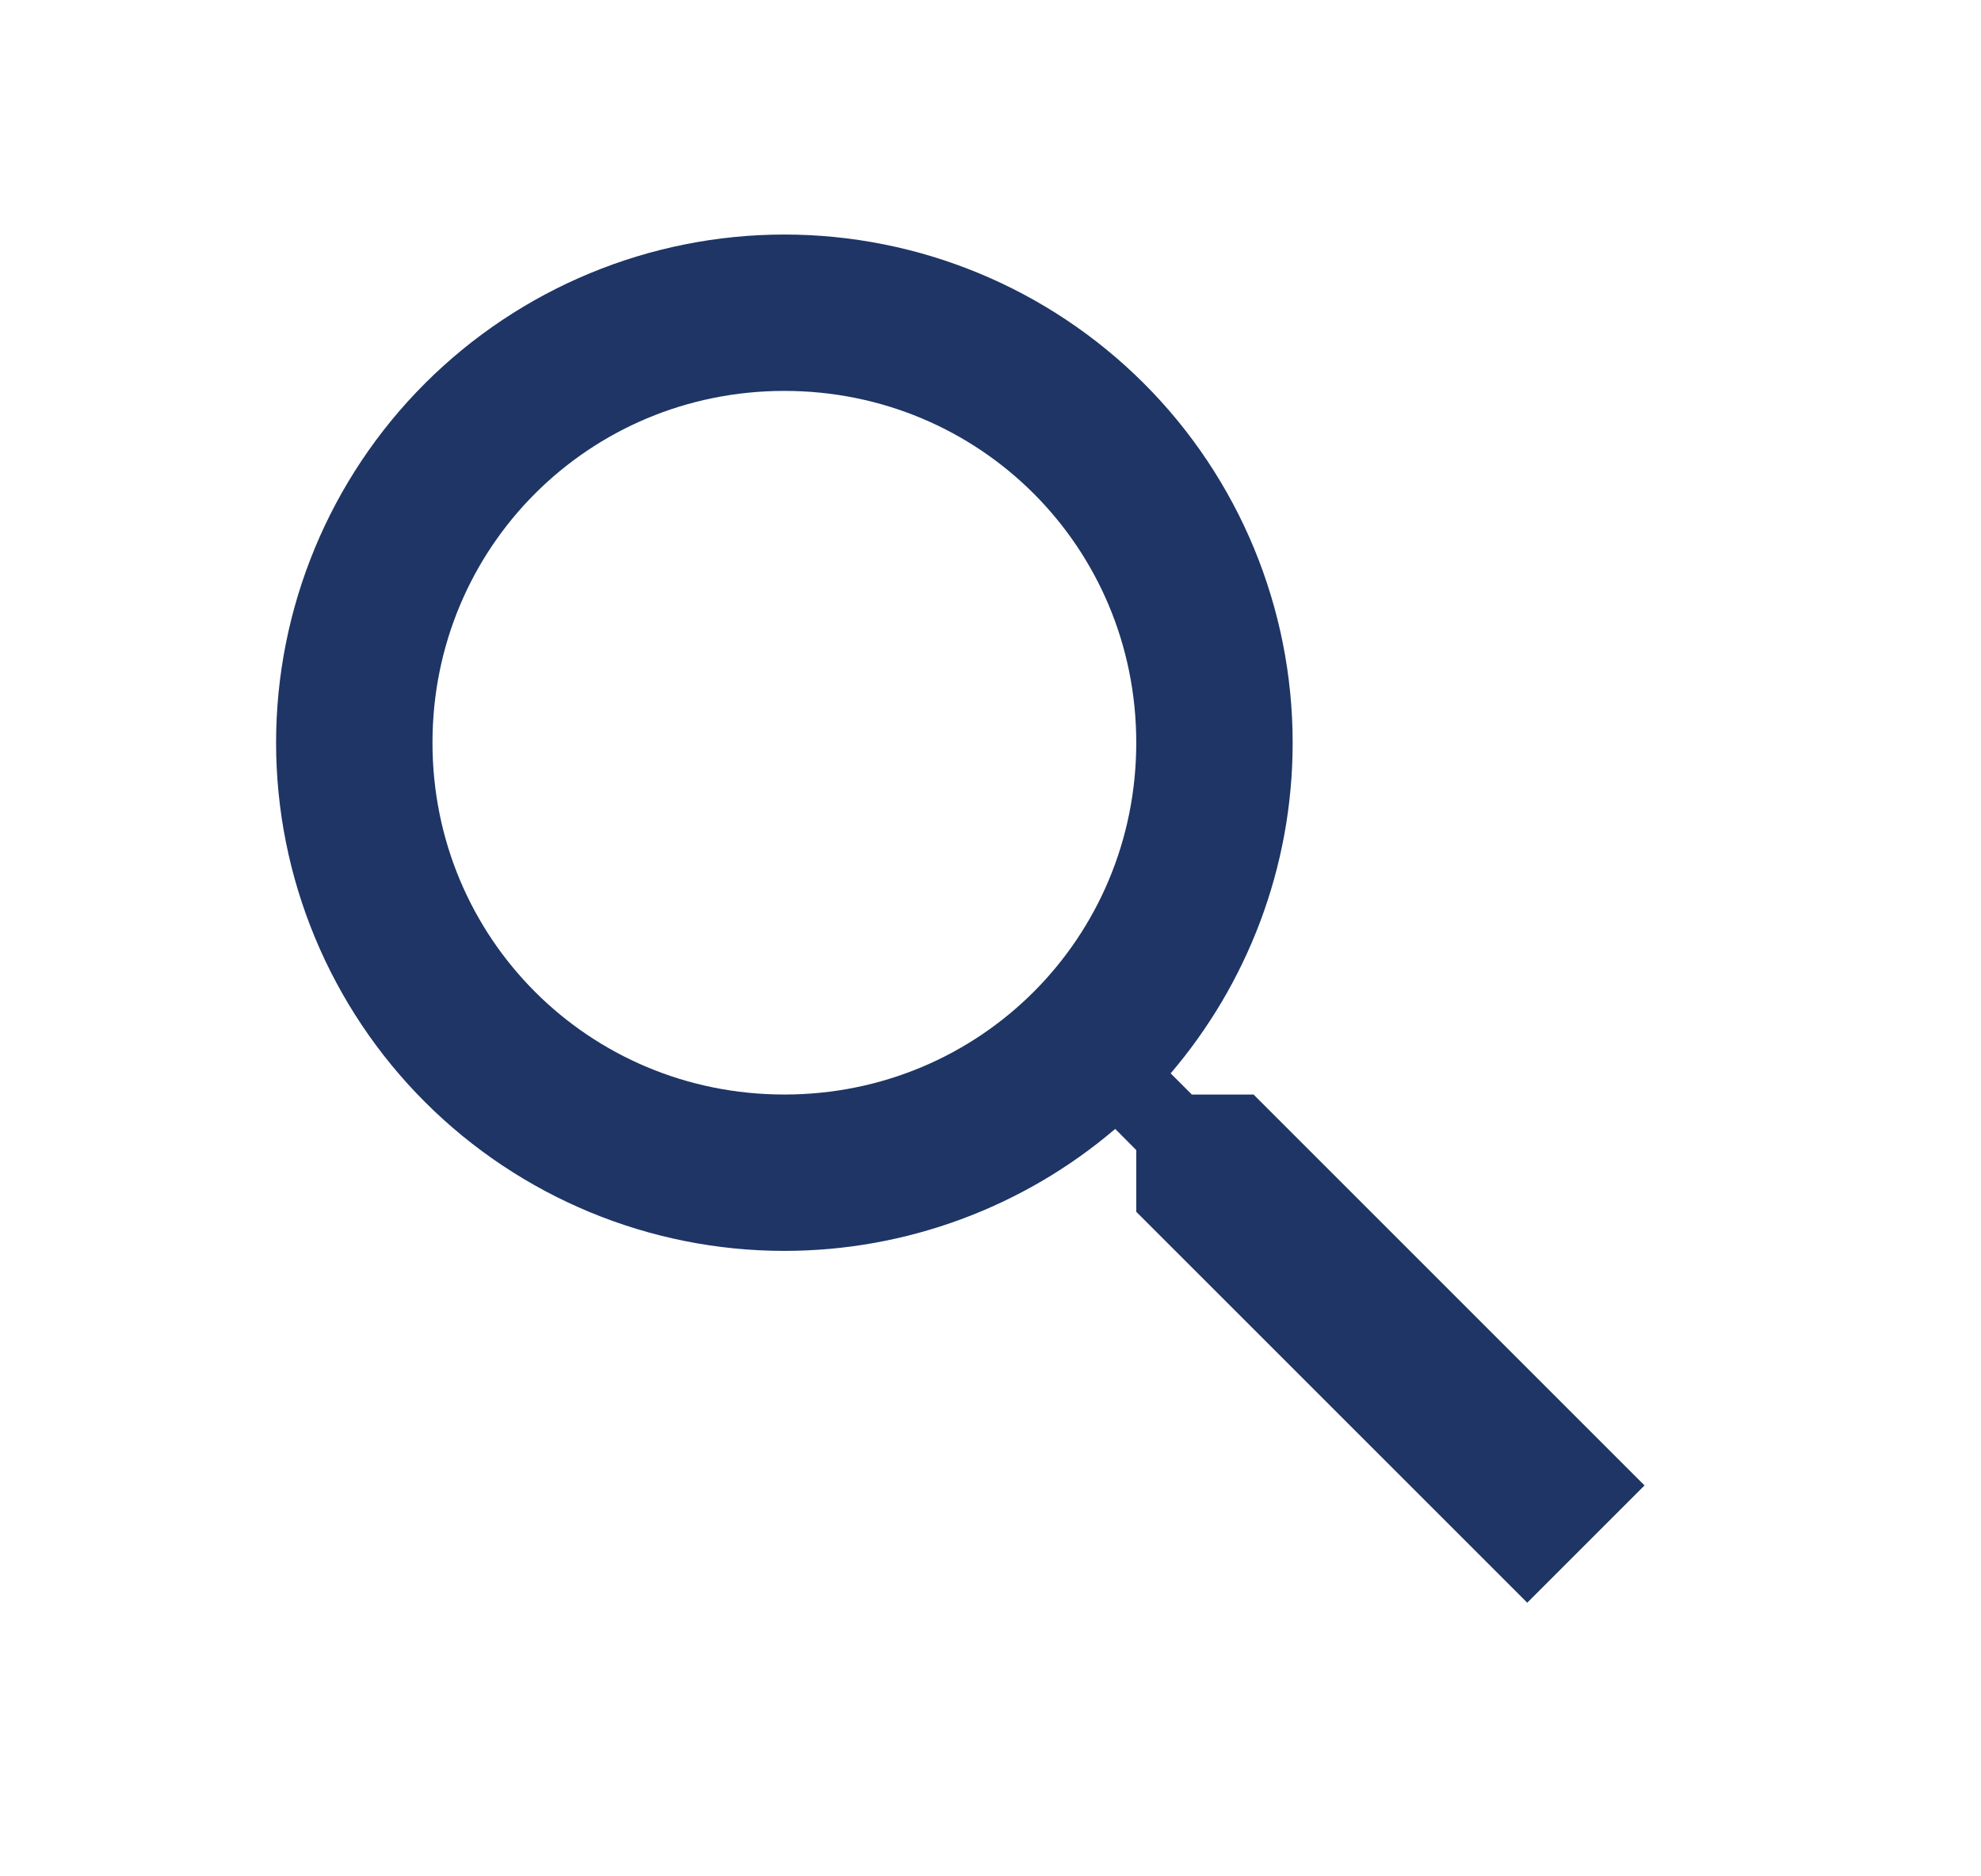 <svg width="19" height="18" viewBox="0 0 19 18" fill="none" xmlns="http://www.w3.org/2000/svg">
<g id="mdi:search">
<path id="Vector" d="M7.523 2.25C8.816 2.25 10.056 2.764 10.971 3.678C11.885 4.592 12.398 5.832 12.398 7.125C12.398 8.332 11.956 9.443 11.228 10.297L11.431 10.5H12.023L15.773 14.25L14.648 15.375L10.898 11.625V11.033L10.696 10.83C9.811 11.585 8.686 12 7.523 12C6.231 12 4.991 11.486 4.076 10.572C3.162 9.658 2.648 8.418 2.648 7.125C2.648 5.832 3.162 4.592 4.076 3.678C4.991 2.764 6.231 2.25 7.523 2.25ZM7.523 3.75C5.648 3.75 4.148 5.25 4.148 7.125C4.148 9 5.648 10.5 7.523 10.5C9.398 10.5 10.898 9 10.898 7.125C10.898 5.25 9.398 3.75 7.523 3.75Z" fill="#1E3565"/>
</g>
</svg>
